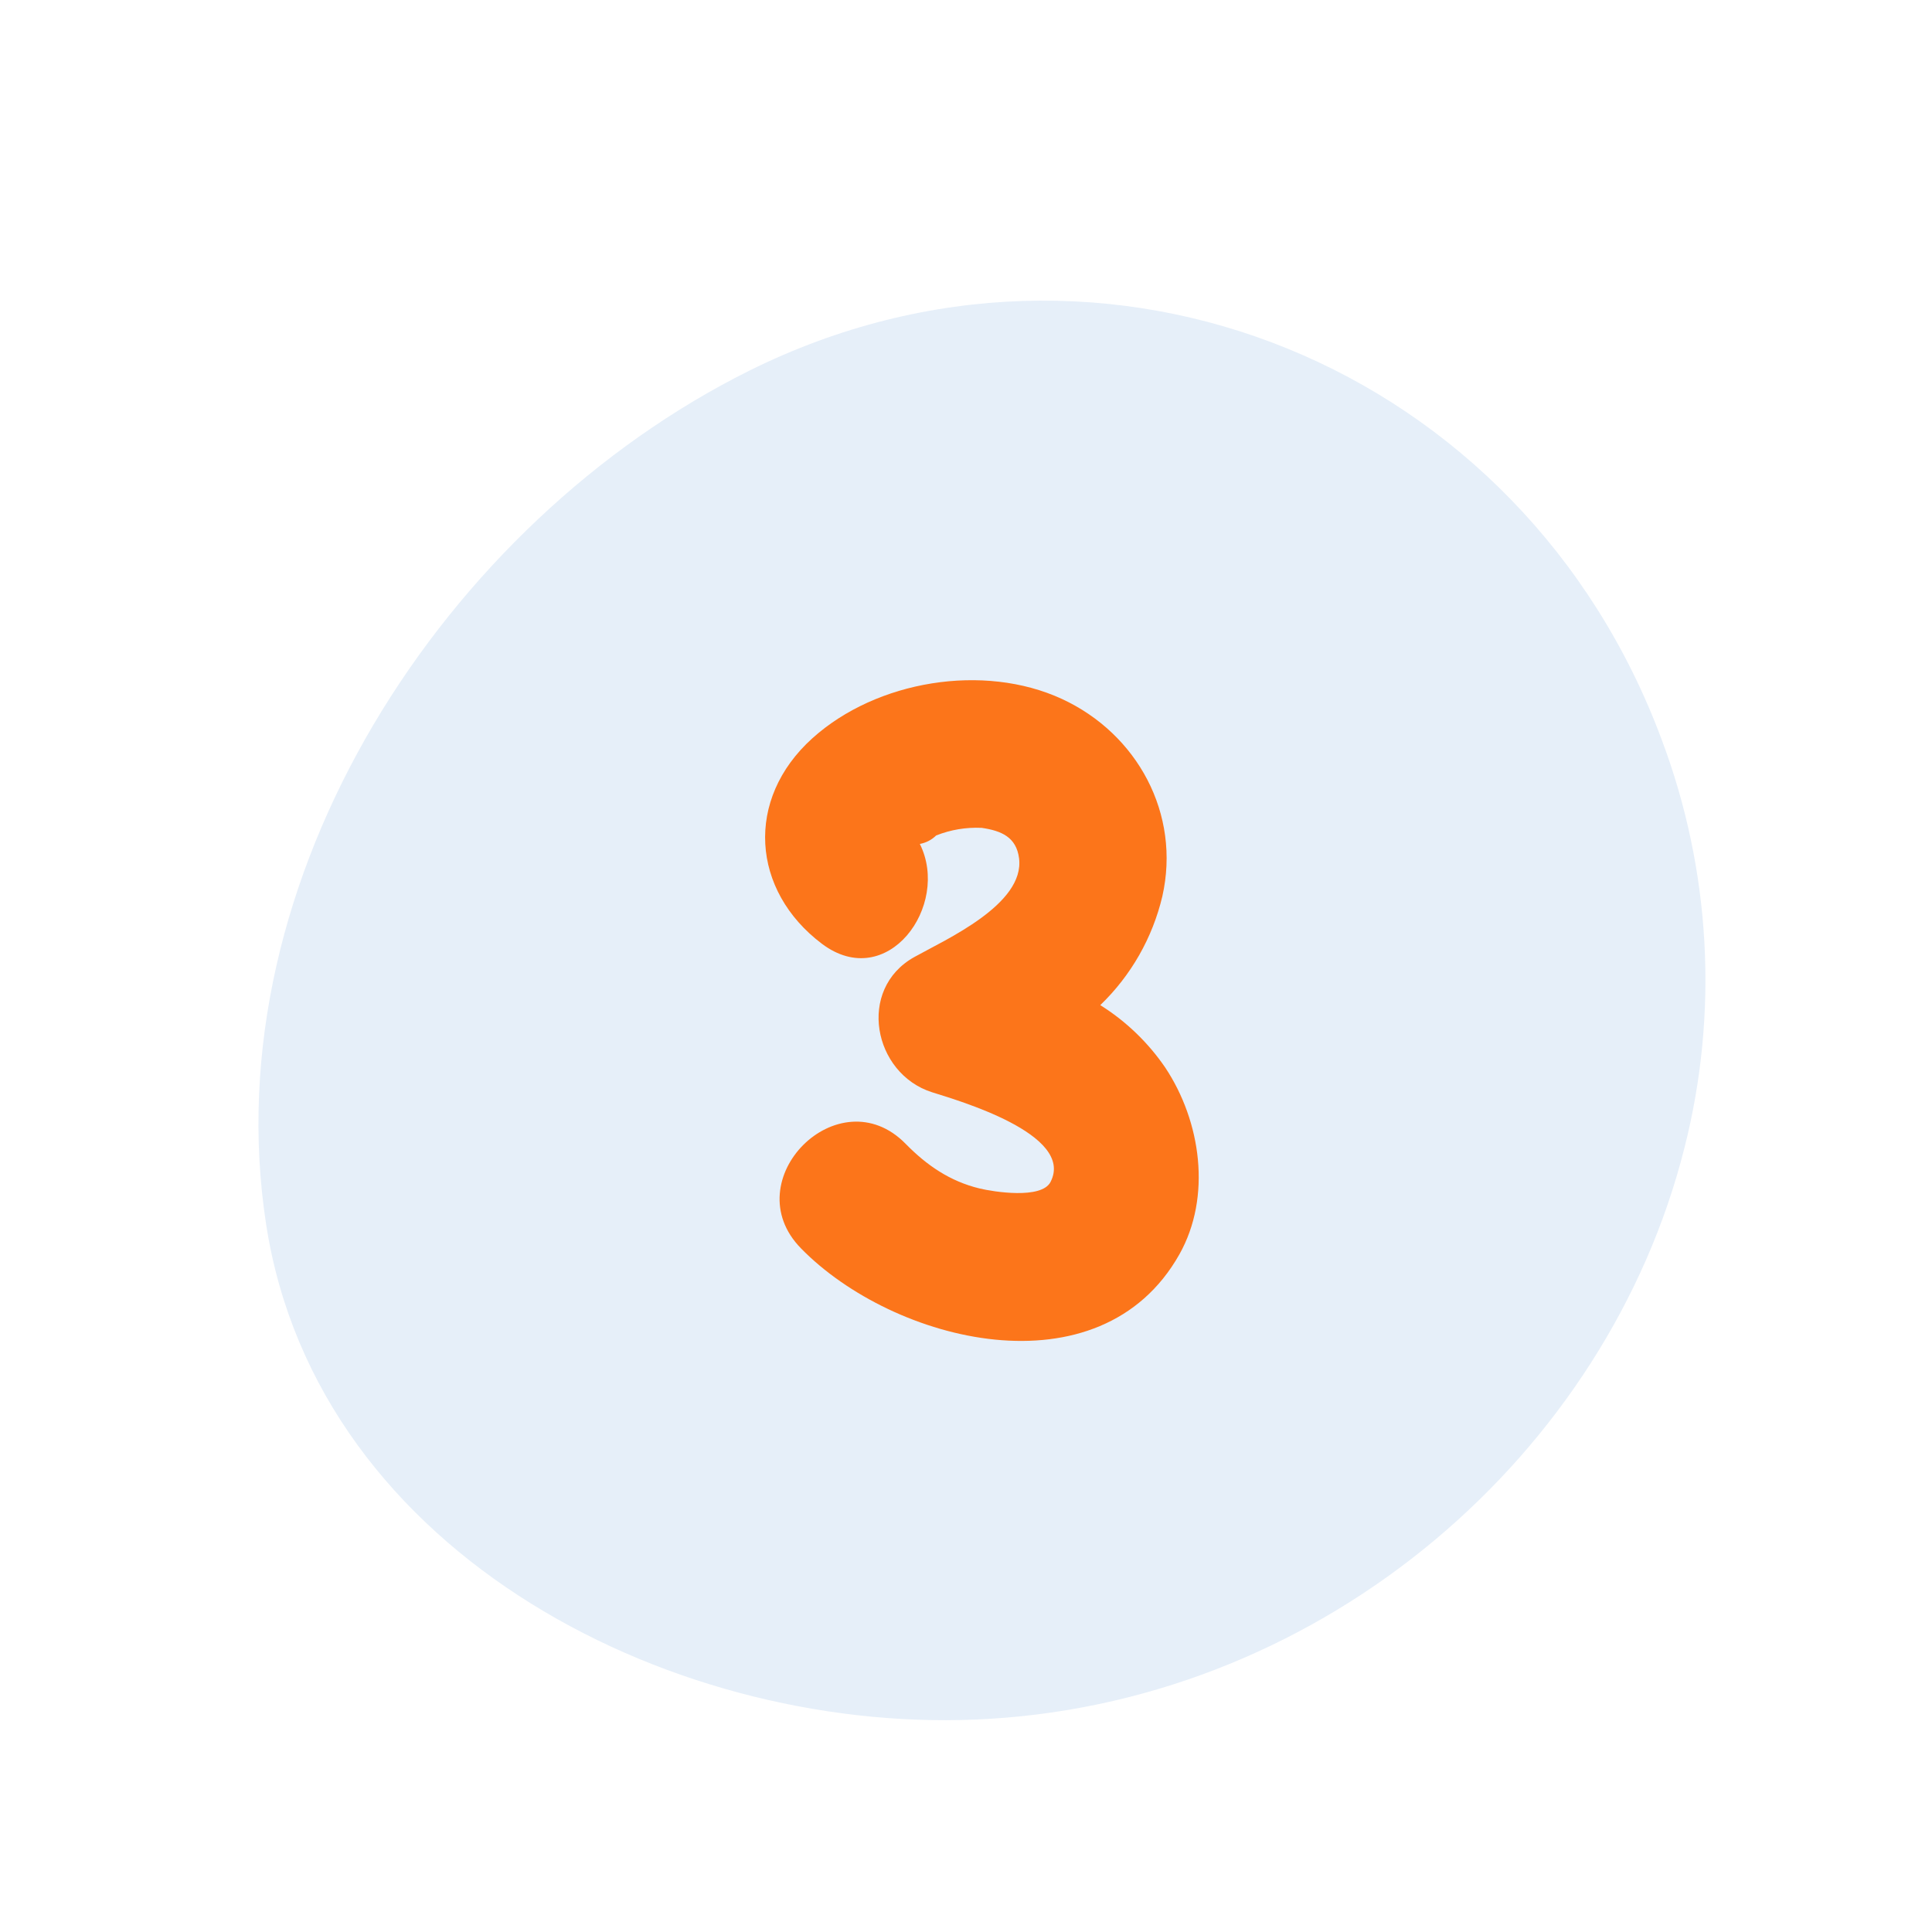 <svg xmlns="http://www.w3.org/2000/svg" xmlns:xlink="http://www.w3.org/1999/xlink" width="1080" zoomAndPan="magnify" viewBox="0 0 810 810" height="1080" preserveAspectRatio="xMidYMid meet" version="1.2"><g id="fa6d87b57d"><rect x="0" width="810" y="0" height="810" style="fill:#ffffff;fill-opacity:1;stroke:none;"/><rect x="0" width="810" y="0" height="810" style="fill:#ffffff;fill-opacity:1;stroke:none;"/><path style=" stroke:none;fill-rule:nonzero;fill:#e6eff9;fill-opacity:1;" d="M 706.219 481.223 C 673.938 609.352 556.207 711.941 415.223 720.605 C 285.09 728.746 133.07 652.781 111.574 513.301 C 89.184 368.121 186.648 218.816 314.227 155.367 C 463.805 81.09 638.668 153.406 696.781 310.395 C 699.328 317.18 701.609 324.047 703.633 331 C 705.656 337.957 707.41 344.977 708.898 352.066 C 710.391 359.152 711.605 366.289 712.555 373.469 C 713.5 380.648 714.176 387.855 714.574 395.09 C 714.973 402.32 715.098 409.555 714.949 416.797 C 714.797 424.039 714.375 431.266 713.676 438.473 C 712.977 445.684 712.004 452.855 710.758 459.992 C 709.516 467.125 708.004 474.203 706.219 481.223 Z M 706.219 481.223 "/><path style=" stroke:none;fill-rule:nonzero;fill:#fc751a;fill-opacity:1;" d="M 488.543 447.598 C 484.953 442.34 480.859 437.504 476.273 433.094 C 471.684 428.68 466.691 424.785 461.297 421.402 C 464.5 418.32 467.465 415.027 470.191 411.523 C 472.922 408.016 475.387 404.336 477.59 400.477 C 479.789 396.617 481.703 392.621 483.332 388.488 C 484.961 384.355 486.289 380.129 487.312 375.805 C 495.133 341.219 476.824 307.637 445.18 293.023 C 412.418 277.91 367.484 285.273 340.582 309.531 C 312.219 335.109 314.98 373.367 344.617 395.707 C 371.977 416.227 398.559 379.75 385.652 353.828 C 388.289 353.324 390.57 352.141 392.492 350.27 C 398.621 347.855 404.973 346.793 411.551 347.078 C 419.852 348.289 426.098 350.977 427.238 359.801 C 429.746 379.18 396.277 393.996 383.328 401.246 C 359.164 414.723 366.094 450.082 390.738 457.926 C 401.043 461.207 450.812 475.41 440.438 495.543 C 436.676 502.883 416.547 499.691 410.617 498.254 C 398.238 495.246 388.48 488.52 379.68 479.535 C 351.684 450.969 307.844 494.836 335.816 523.379 C 374.574 563.023 461.207 584.934 494.469 525.887 C 508.059 501.695 503.52 470.145 488.543 447.598 Z M 488.543 447.598 "/></g></svg>